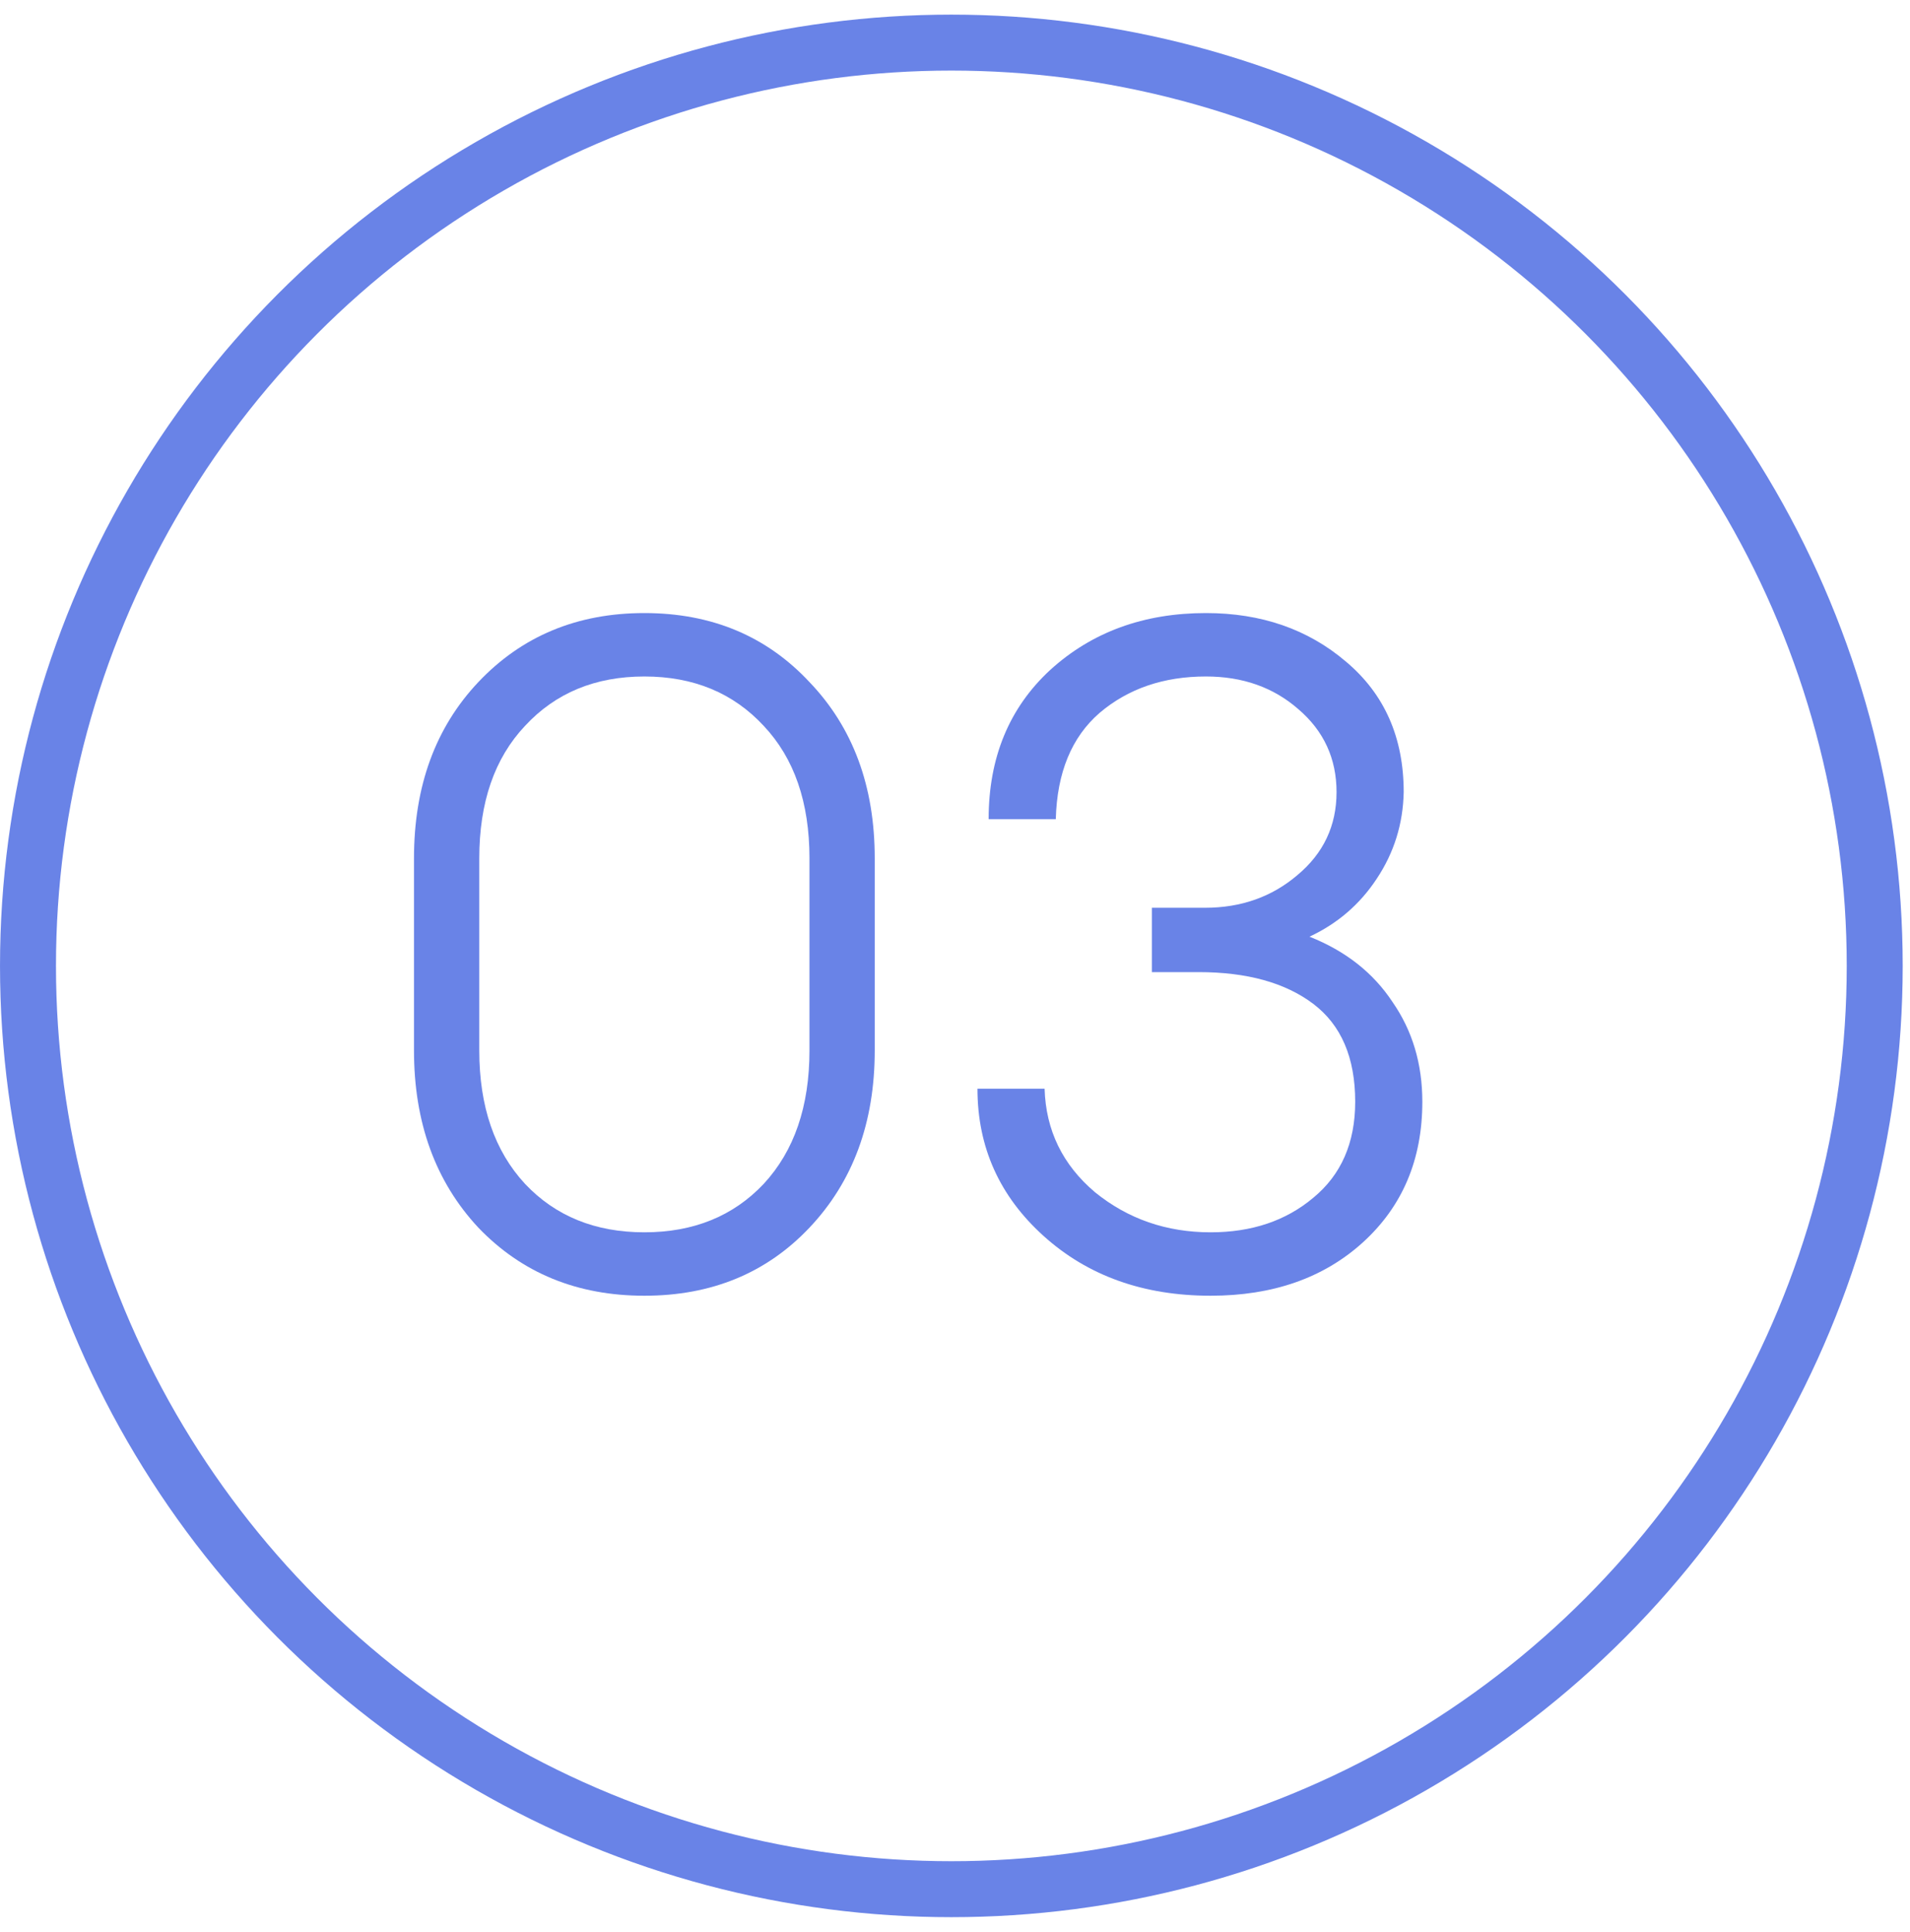 <?xml version="1.0" encoding="UTF-8"?> <svg xmlns="http://www.w3.org/2000/svg" width="87" height="88" viewBox="0 0 87 88" fill="none"><circle cx="43.334" cy="44" r="42.059" stroke="#6983E7" stroke-width="2.549"></circle><path d="M36.871 55.924C34.916 57.992 32.41 59.025 29.351 59.025C26.292 59.025 23.771 57.992 21.789 55.924C19.835 53.828 18.857 51.138 18.857 47.852V39.1C18.857 35.815 19.835 33.139 21.789 31.071C23.771 28.975 26.292 27.927 29.351 27.927C32.41 27.927 34.916 28.975 36.871 31.071C38.853 33.139 39.844 35.815 39.844 39.1V47.852C39.844 51.138 38.853 53.828 36.871 55.924ZM23.913 53.927C25.301 55.4 27.113 56.136 29.351 56.136C31.588 56.136 33.401 55.4 34.789 53.927C36.177 52.426 36.871 50.401 36.871 47.852V39.1C36.871 36.551 36.177 34.541 34.789 33.068C33.401 31.567 31.588 30.816 29.351 30.816C27.113 30.816 25.301 31.567 23.913 33.068C22.525 34.541 21.831 36.551 21.831 39.1V47.852C21.831 50.401 22.525 52.426 23.913 53.927Z" fill="#6983E7"></path><path d="M55.144 59.025C52.085 59.025 49.55 58.119 47.539 56.306C45.528 54.494 44.523 52.256 44.523 49.594H47.581C47.638 51.492 48.403 53.063 49.876 54.31C51.377 55.528 53.133 56.136 55.144 56.136C57.013 56.136 58.571 55.612 59.817 54.565C61.091 53.517 61.729 52.058 61.729 50.189C61.729 48.178 61.091 46.691 59.817 45.728C58.542 44.765 56.8 44.283 54.591 44.283H52.467V41.352H54.889C56.531 41.352 57.933 40.856 59.095 39.865C60.284 38.874 60.879 37.614 60.879 36.084C60.879 34.555 60.298 33.294 59.137 32.303C58.004 31.312 56.602 30.816 54.931 30.816C53.005 30.816 51.391 31.368 50.088 32.473C48.813 33.578 48.148 35.192 48.091 37.316H45.032C45.032 34.512 45.967 32.246 47.836 30.519C49.734 28.791 52.099 27.927 54.931 27.927C57.452 27.927 59.576 28.664 61.304 30.136C63.06 31.609 63.938 33.592 63.938 36.084C63.909 37.529 63.499 38.846 62.706 40.035C61.941 41.196 60.921 42.074 59.647 42.669C61.29 43.321 62.55 44.312 63.428 45.643C64.334 46.946 64.787 48.461 64.787 50.189C64.787 52.823 63.881 54.961 62.069 56.604C60.284 58.218 57.976 59.025 55.144 59.025Z" fill="#6983E7"></path></svg> 